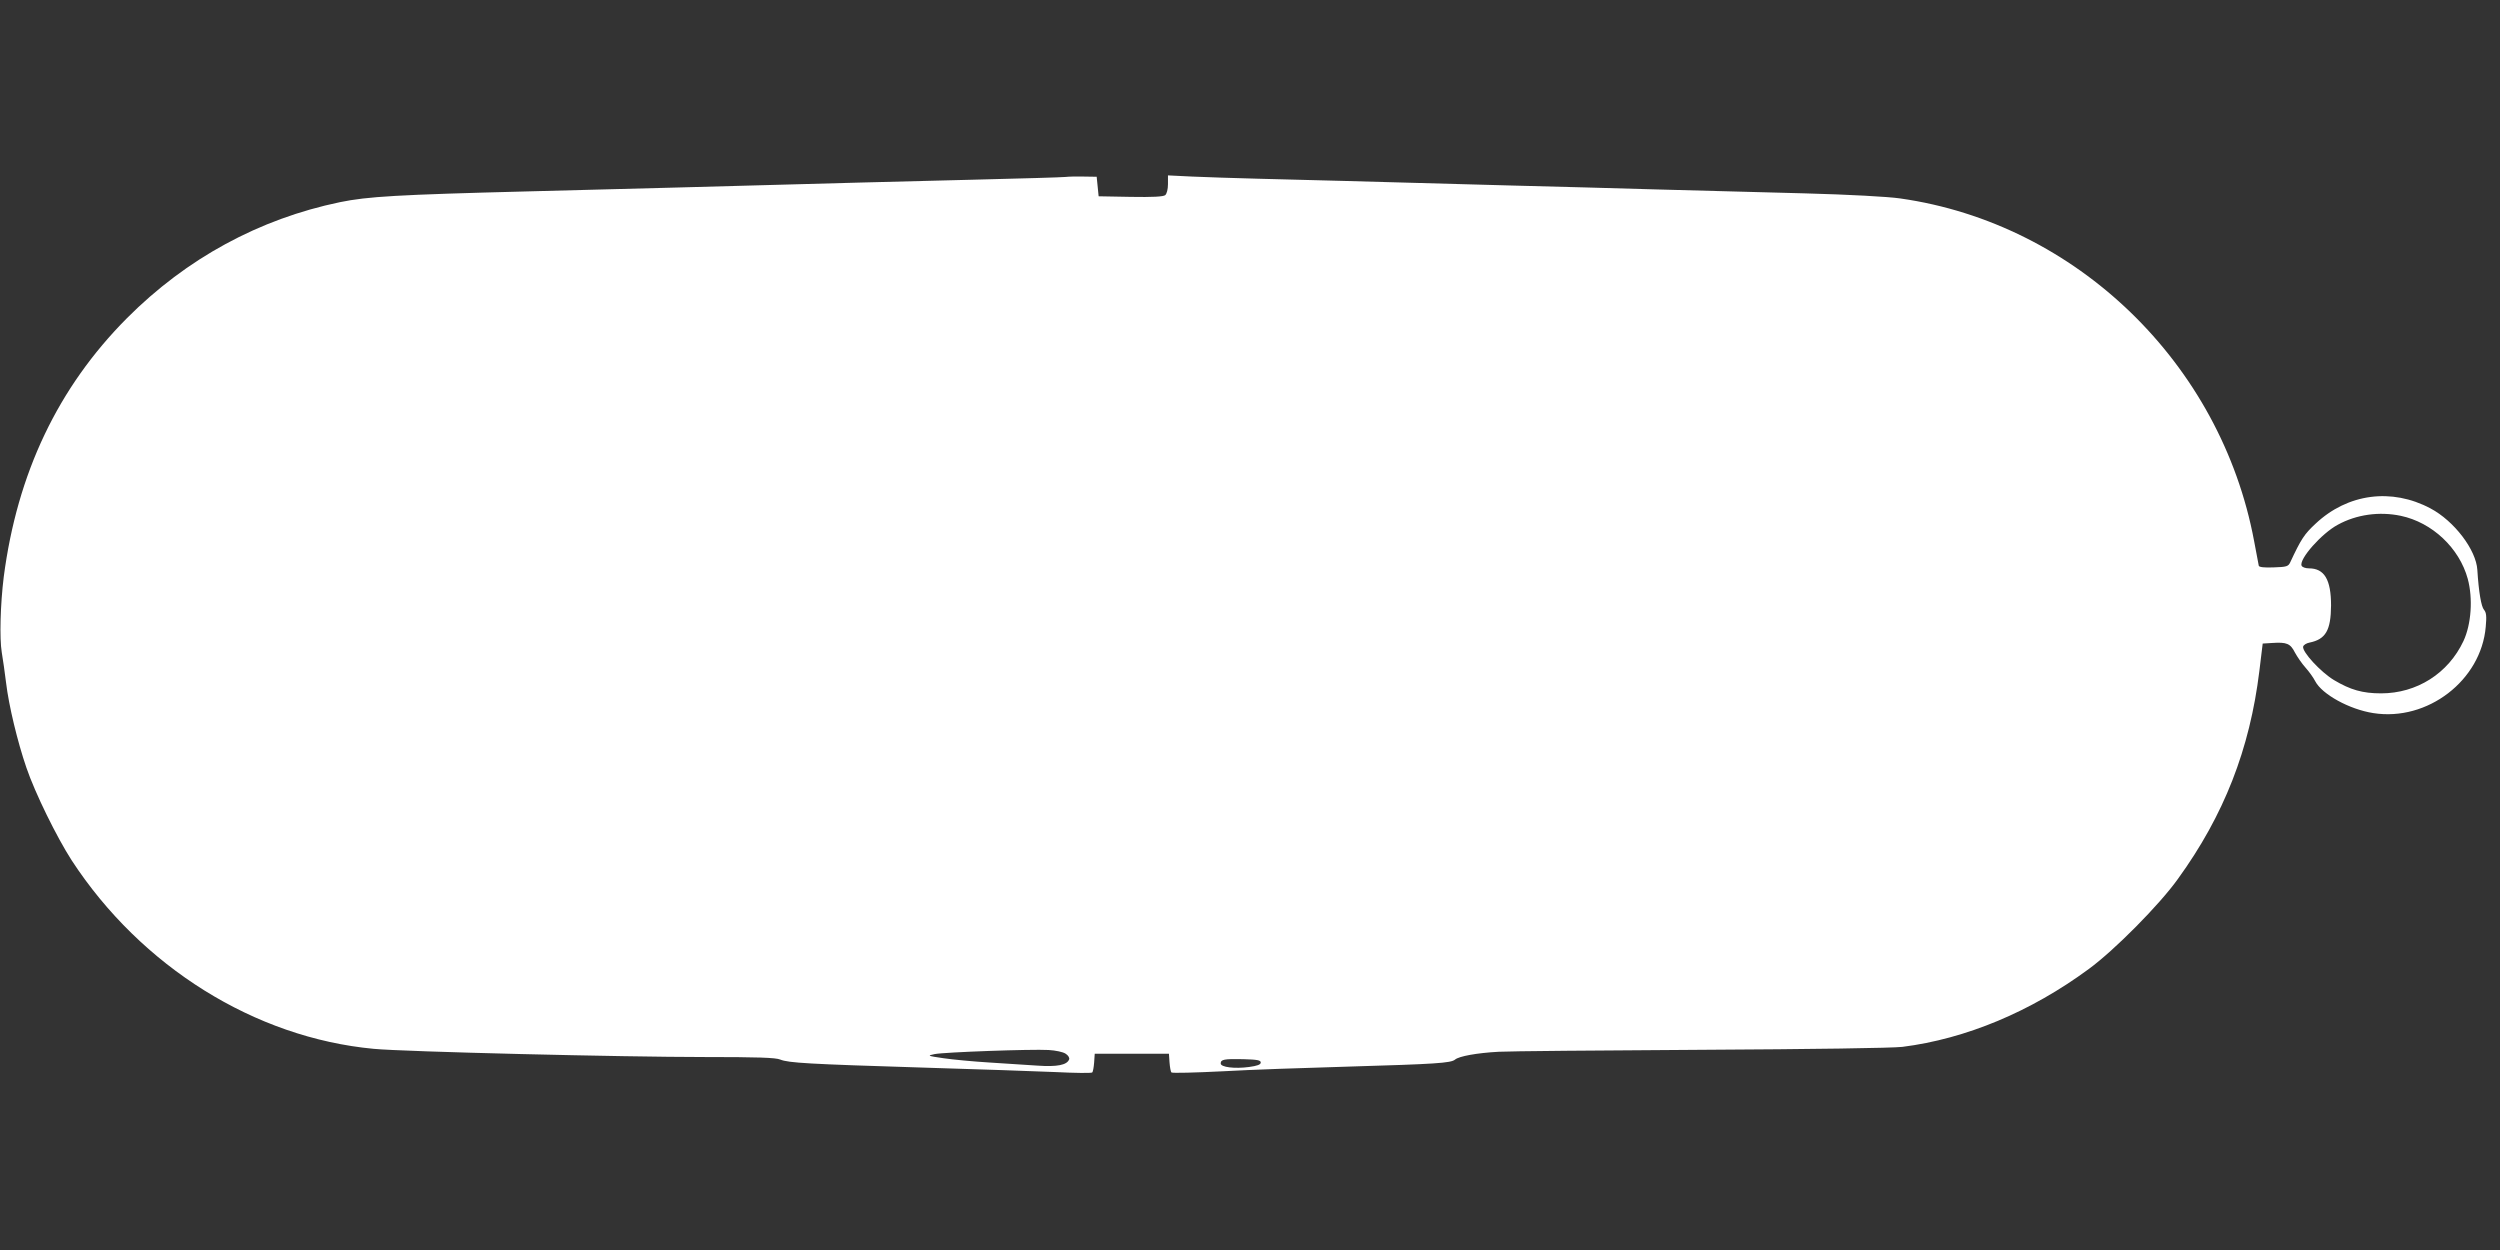 <?xml version="1.0" standalone="no"?>
<!DOCTYPE svg PUBLIC "-//W3C//DTD SVG 20010904//EN"
 "http://www.w3.org/TR/2001/REC-SVG-20010904/DTD/svg10.dtd">
<svg version="1.0" xmlns="http://www.w3.org/2000/svg"
 width="1280pt" height="640pt" viewBox="0 0 1280 640"
 preserveAspectRatio="xMidYMid meet">
<rect x="0" y="0" width="1280" height="640" fill="#333333" stroke="none"/>
<g transform="translate(0,640) scale(0.1,-0.1)"
fill="#ffffff" stroke="none">
<path d="M5455 5494 c-16 -2 -228 -8 -470 -14 -413 -10 -635 -16 -1515 -40
-195 -5 -542 -14 -770 -20 -667 -17 -817 -26 -959 -55 -414 -86 -786 -288
-1091 -594 -353 -355 -562 -794 -631 -1326 -17 -138 -22 -313 -10 -385 6 -36
16 -105 22 -155 14 -118 59 -304 104 -435 45 -132 156 -357 232 -475 356 -545
938 -908 1546 -965 153 -15 1281 -42 1692 -42 274 0 367 -3 390 -13 42 -17
143 -23 729 -41 275 -8 581 -19 680 -23 100 -5 184 -6 188 -2 4 3 8 26 10 51
l3 45 190 0 190 0 3 -45 c2 -25 6 -48 10 -51 4 -4 122 -1 262 6 140 8 431 18
645 24 444 13 524 18 545 36 20 17 111 34 224 40 50 3 516 7 1036 10 574 3
978 9 1030 15 325 41 658 180 955 399 131 96 361 328 456 461 236 326 368 664
417 1065 l17 140 49 3 c74 5 93 -3 116 -49 12 -22 36 -57 54 -77 18 -20 41
-52 50 -70 35 -67 175 -144 297 -163 278 -44 553 168 576 442 5 54 3 73 -9 87
-14 16 -27 91 -34 204 -6 103 -119 251 -240 315 -199 106 -424 76 -588 -78
-58 -54 -74 -78 -130 -198 -10 -21 -18 -24 -84 -26 -49 -2 -74 1 -77 8 -1 7
-12 64 -24 127 -170 909 -910 1626 -1812 1754 -61 9 -263 20 -489 26 -212 6
-551 15 -755 20 -203 6 -536 15 -740 20 -760 21 -1096 30 -1305 35 -118 3
-270 8 -337 11 l-123 6 0 -45 c0 -26 -6 -49 -14 -56 -9 -8 -65 -11 -177 -9
l-164 3 -5 50 -5 50 -65 1 c-36 1 -78 0 -95 -2z m6837 -1735 c161 -34 300
-165 343 -323 27 -101 18 -232 -22 -318 -78 -166 -239 -268 -422 -268 -95 0
-157 18 -241 68 -68 41 -163 144 -158 171 2 9 17 18 33 21 83 17 109 63 110
190 0 132 -34 190 -113 190 -18 0 -35 6 -38 14 -13 34 103 165 185 209 96 53
213 69 323 46z m-6836 -2754 c13 -8 21 -21 18 -29 -11 -29 -61 -39 -162 -32
-53 3 -164 11 -247 16 -82 5 -188 15 -235 22 -82 12 -84 13 -45 21 49 10 496
26 584 21 35 -2 74 -10 87 -19z m999 -45 c0 -11 -17 -17 -60 -23 -74 -10 -145
-1 -145 18 0 21 18 24 115 22 72 -2 90 -5 90 -17z"/>
</g>
</svg>
